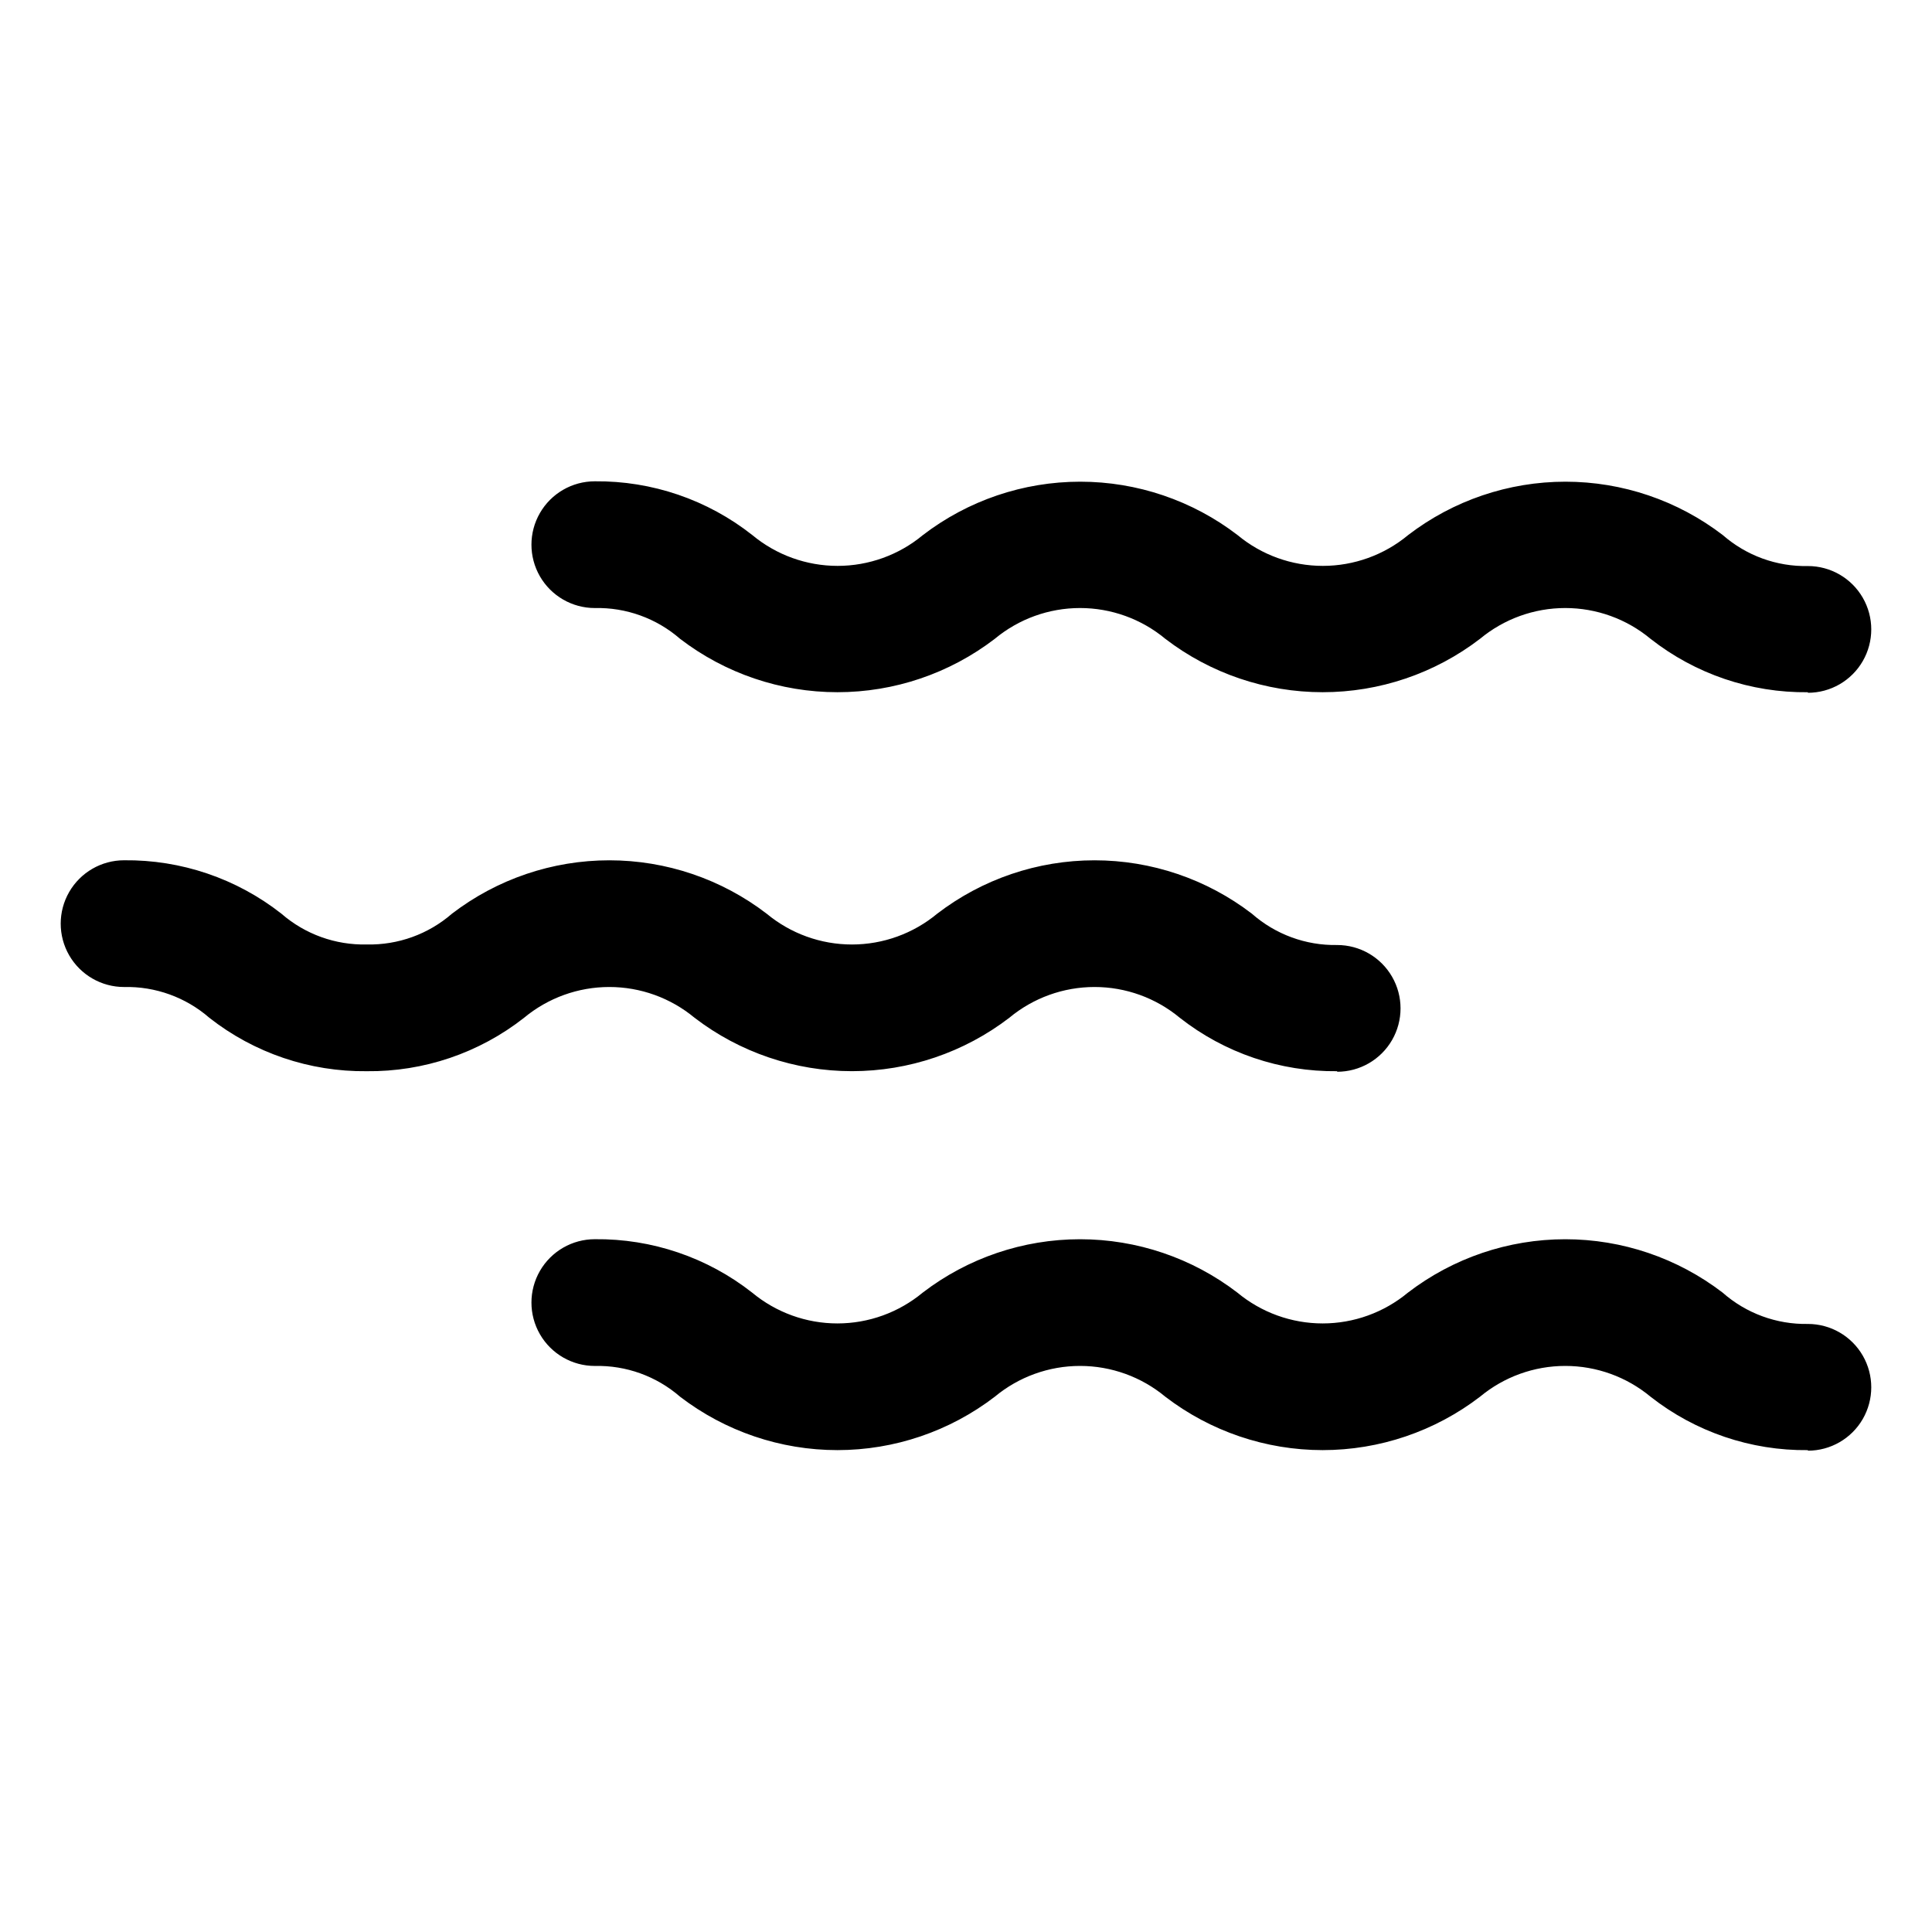 <?xml version="1.0" encoding="UTF-8"?>
<!-- Uploaded to: ICON Repo, www.svgrepo.com, Generator: ICON Repo Mixer Tools -->
<svg fill="#000000" width="800px" height="800px" version="1.1" viewBox="144 144 512 512" xmlns="http://www.w3.org/2000/svg">
 <g>
  <path d="m623.11 327.45c-15.105 0.168-29.816-4.824-41.695-14.152-6.348-5.277-14.344-8.164-22.598-8.164-8.258 0-16.25 2.887-22.602 8.164-11.965 9.172-26.621 14.145-41.695 14.145-15.078 0-29.734-4.973-41.695-14.145-6.352-5.277-14.348-8.164-22.602-8.164-8.254 0-16.25 2.887-22.598 8.164-11.965 9.172-26.621 14.145-41.699 14.145-15.074 0-29.73-4.973-41.695-14.145-6.254-5.441-14.312-8.352-22.598-8.16-6 0-11.543-3.199-14.543-8.395-3-5.195-3-11.598 0-16.793 3-5.199 8.543-8.398 14.543-8.398 15.133-0.152 29.863 4.875 41.742 14.25 6.352 5.277 14.344 8.164 22.602 8.164 8.254 0 16.25-2.887 22.598-8.164 11.965-9.176 26.621-14.148 41.695-14.148 15.078 0 29.734 4.973 41.699 14.148 6.348 5.277 14.344 8.164 22.598 8.164 8.254 0 16.25-2.887 22.602-8.164 11.961-9.176 26.617-14.148 41.695-14.148 15.074 0 29.73 4.973 41.695 14.148 6.234 5.449 14.273 8.375 22.551 8.207 6 0 11.543 3.199 14.543 8.395 3 5.195 3 11.598 0 16.793-3 5.199-8.543 8.398-14.543 8.398z"/>
  <path d="m498.36 427.88c-15.102 0.168-29.812-4.824-41.695-14.152-6.348-5.277-14.344-8.164-22.598-8.164-8.258 0-16.25 2.887-22.602 8.164-11.961 9.172-26.617 14.145-41.695 14.145s-29.73-4.973-41.695-14.145c-6.352-5.277-14.344-8.164-22.602-8.164-8.254 0-16.25 2.887-22.598 8.164-11.883 9.328-26.59 14.32-41.695 14.152-15.105 0.168-29.816-4.824-41.699-14.152-6.25-5.441-14.312-8.352-22.598-8.16-6 0-11.543-3.199-14.543-8.395-3-5.195-3-11.598 0-16.793s8.543-8.398 14.543-8.398c15.105-0.168 29.816 4.824 41.695 14.156 6.254 5.441 14.312 8.348 22.602 8.156 8.285 0.191 16.344-2.715 22.598-8.156 11.965-9.176 26.621-14.148 41.695-14.148 15.078 0 29.734 4.973 41.699 14.148 6.348 5.273 14.344 8.164 22.598 8.164 8.254 0 16.25-2.891 22.602-8.164 11.961-9.176 26.617-14.148 41.695-14.148 15.074 0 29.73 4.973 41.695 14.148 6.231 5.492 14.293 8.453 22.598 8.301 6 0 11.547 3.199 14.547 8.395 3 5.199 3 11.598 0 16.797-3 5.195-8.547 8.395-14.547 8.395z"/>
  <path d="m623.11 528.3c-15.105 0.172-29.816-4.824-41.695-14.152-6.348-5.277-14.344-8.164-22.598-8.164-8.258 0-16.25 2.887-22.602 8.164-11.965 9.172-26.621 14.148-41.695 14.148-15.078 0-29.734-4.977-41.695-14.148-6.352-5.277-14.348-8.164-22.602-8.164-8.254 0-16.25 2.887-22.598 8.164-11.965 9.172-26.621 14.148-41.699 14.148-15.074 0-29.73-4.977-41.695-14.148-6.254-5.441-14.312-8.352-22.598-8.156-6 0-11.543-3.203-14.543-8.398s-3-11.598 0-16.793c3-5.195 8.543-8.398 14.543-8.398 15.105-0.168 29.816 4.824 41.695 14.156 6.348 5.273 14.344 8.164 22.598 8.164 8.258 0 16.25-2.891 22.602-8.164 11.965-9.176 26.617-14.148 41.695-14.148 15.078 0 29.734 4.973 41.695 14.148 6.352 5.273 14.348 8.164 22.602 8.164 8.254 0 16.25-2.891 22.598-8.164 11.965-9.176 26.621-14.148 41.699-14.148 15.074 0 29.73 4.973 41.695 14.148 6.231 5.492 14.293 8.453 22.598 8.301 6 0 11.543 3.199 14.543 8.395 3 5.199 3 11.598 0 16.797-3 5.195-8.543 8.395-14.543 8.395z"/>
 </g>
</svg>
